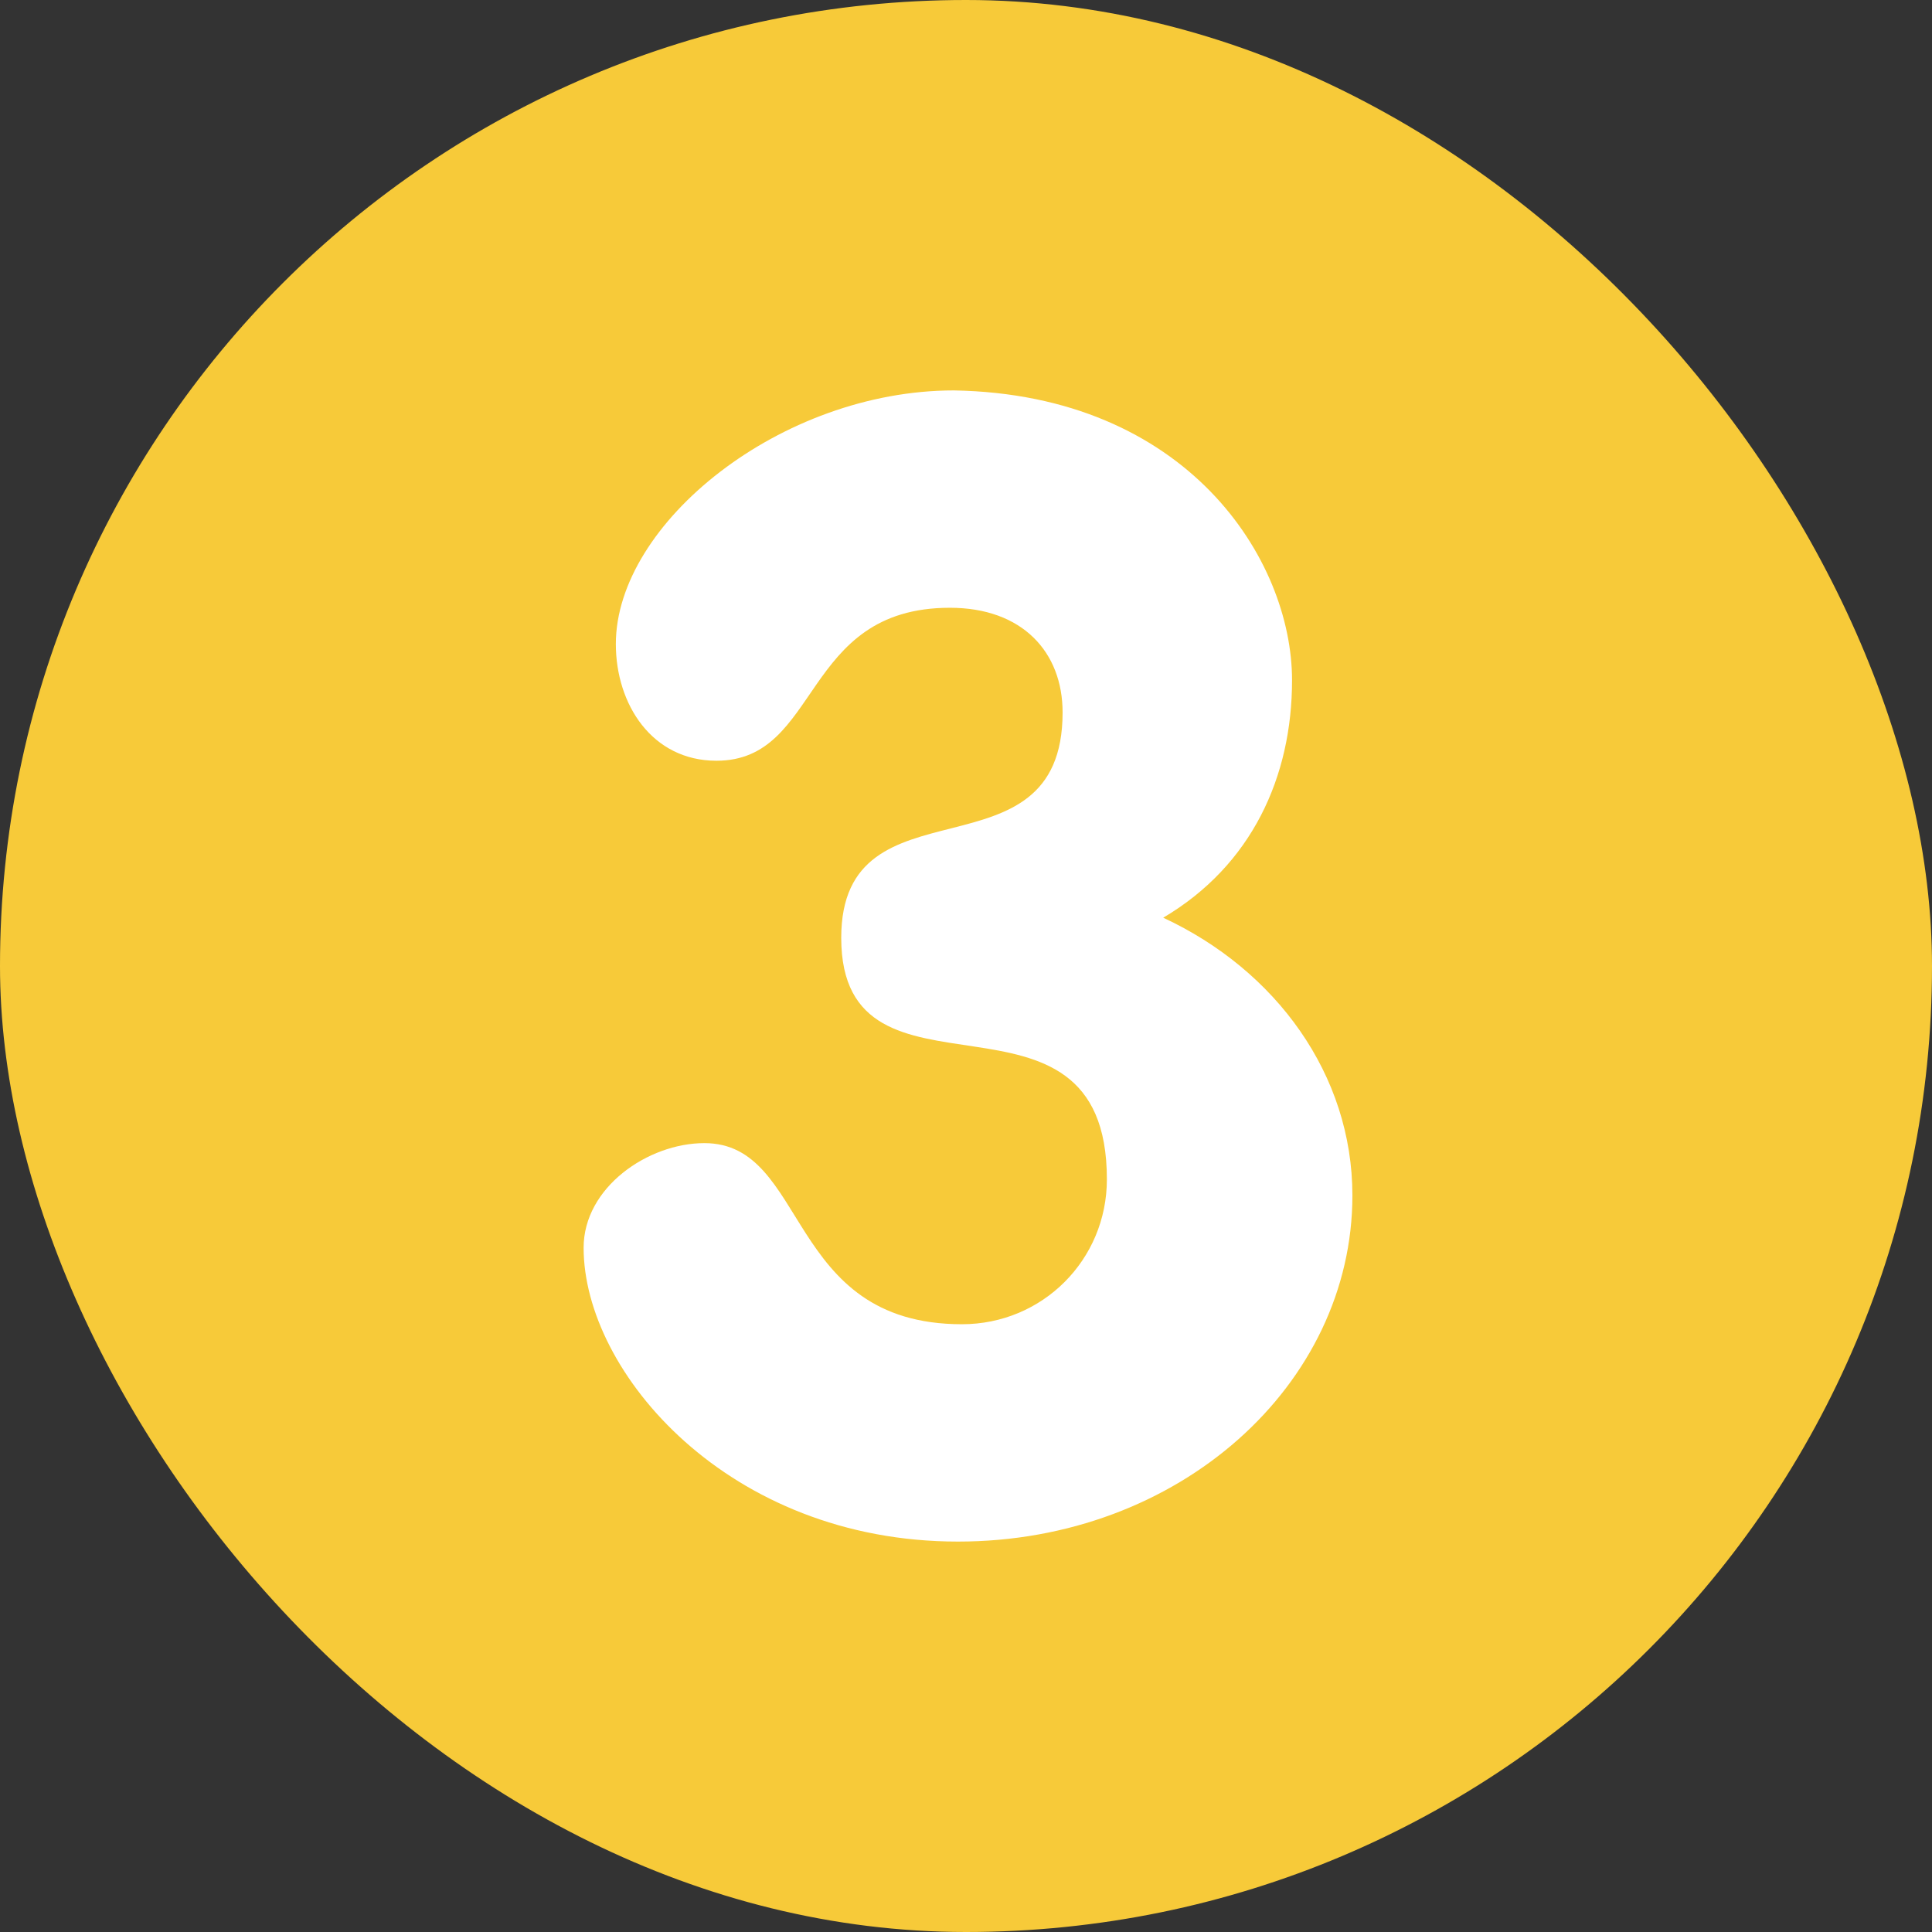 <svg width="50" height="50" viewBox="0 0 50 50" fill="none" xmlns="http://www.w3.org/2000/svg">
<rect x="0" y="0" width="50" height="50" fill="#333333" stroke="none"/>
<rect width="50" height="50" rx="25" fill="#F7CA39"/>
<path d="M33.438 17.605C33.438 20.105 32.396 22.396 30.104 23.75C33.021 25.105 35 27.813 35 30.938C35 35.834 30.521 39.896 24.792 39.896C18.854 39.896 15.104 35.521 15.104 32.292C15.104 30.73 16.771 29.584 18.229 29.584C20.938 29.584 20.312 34.271 24.896 34.271C26.979 34.271 28.646 32.605 28.646 30.521C28.646 24.896 21.771 29.063 21.771 24.271C21.771 20 27.5 22.917 27.5 18.438C27.5 16.875 26.458 15.729 24.583 15.729C20.729 15.729 21.25 19.688 18.542 19.688C16.875 19.688 15.938 18.23 15.938 16.667C15.938 13.542 20.208 10.104 24.688 10.104C30.729 10.209 33.438 14.479 33.438 17.605Z" fill="white"/>
</svg>
